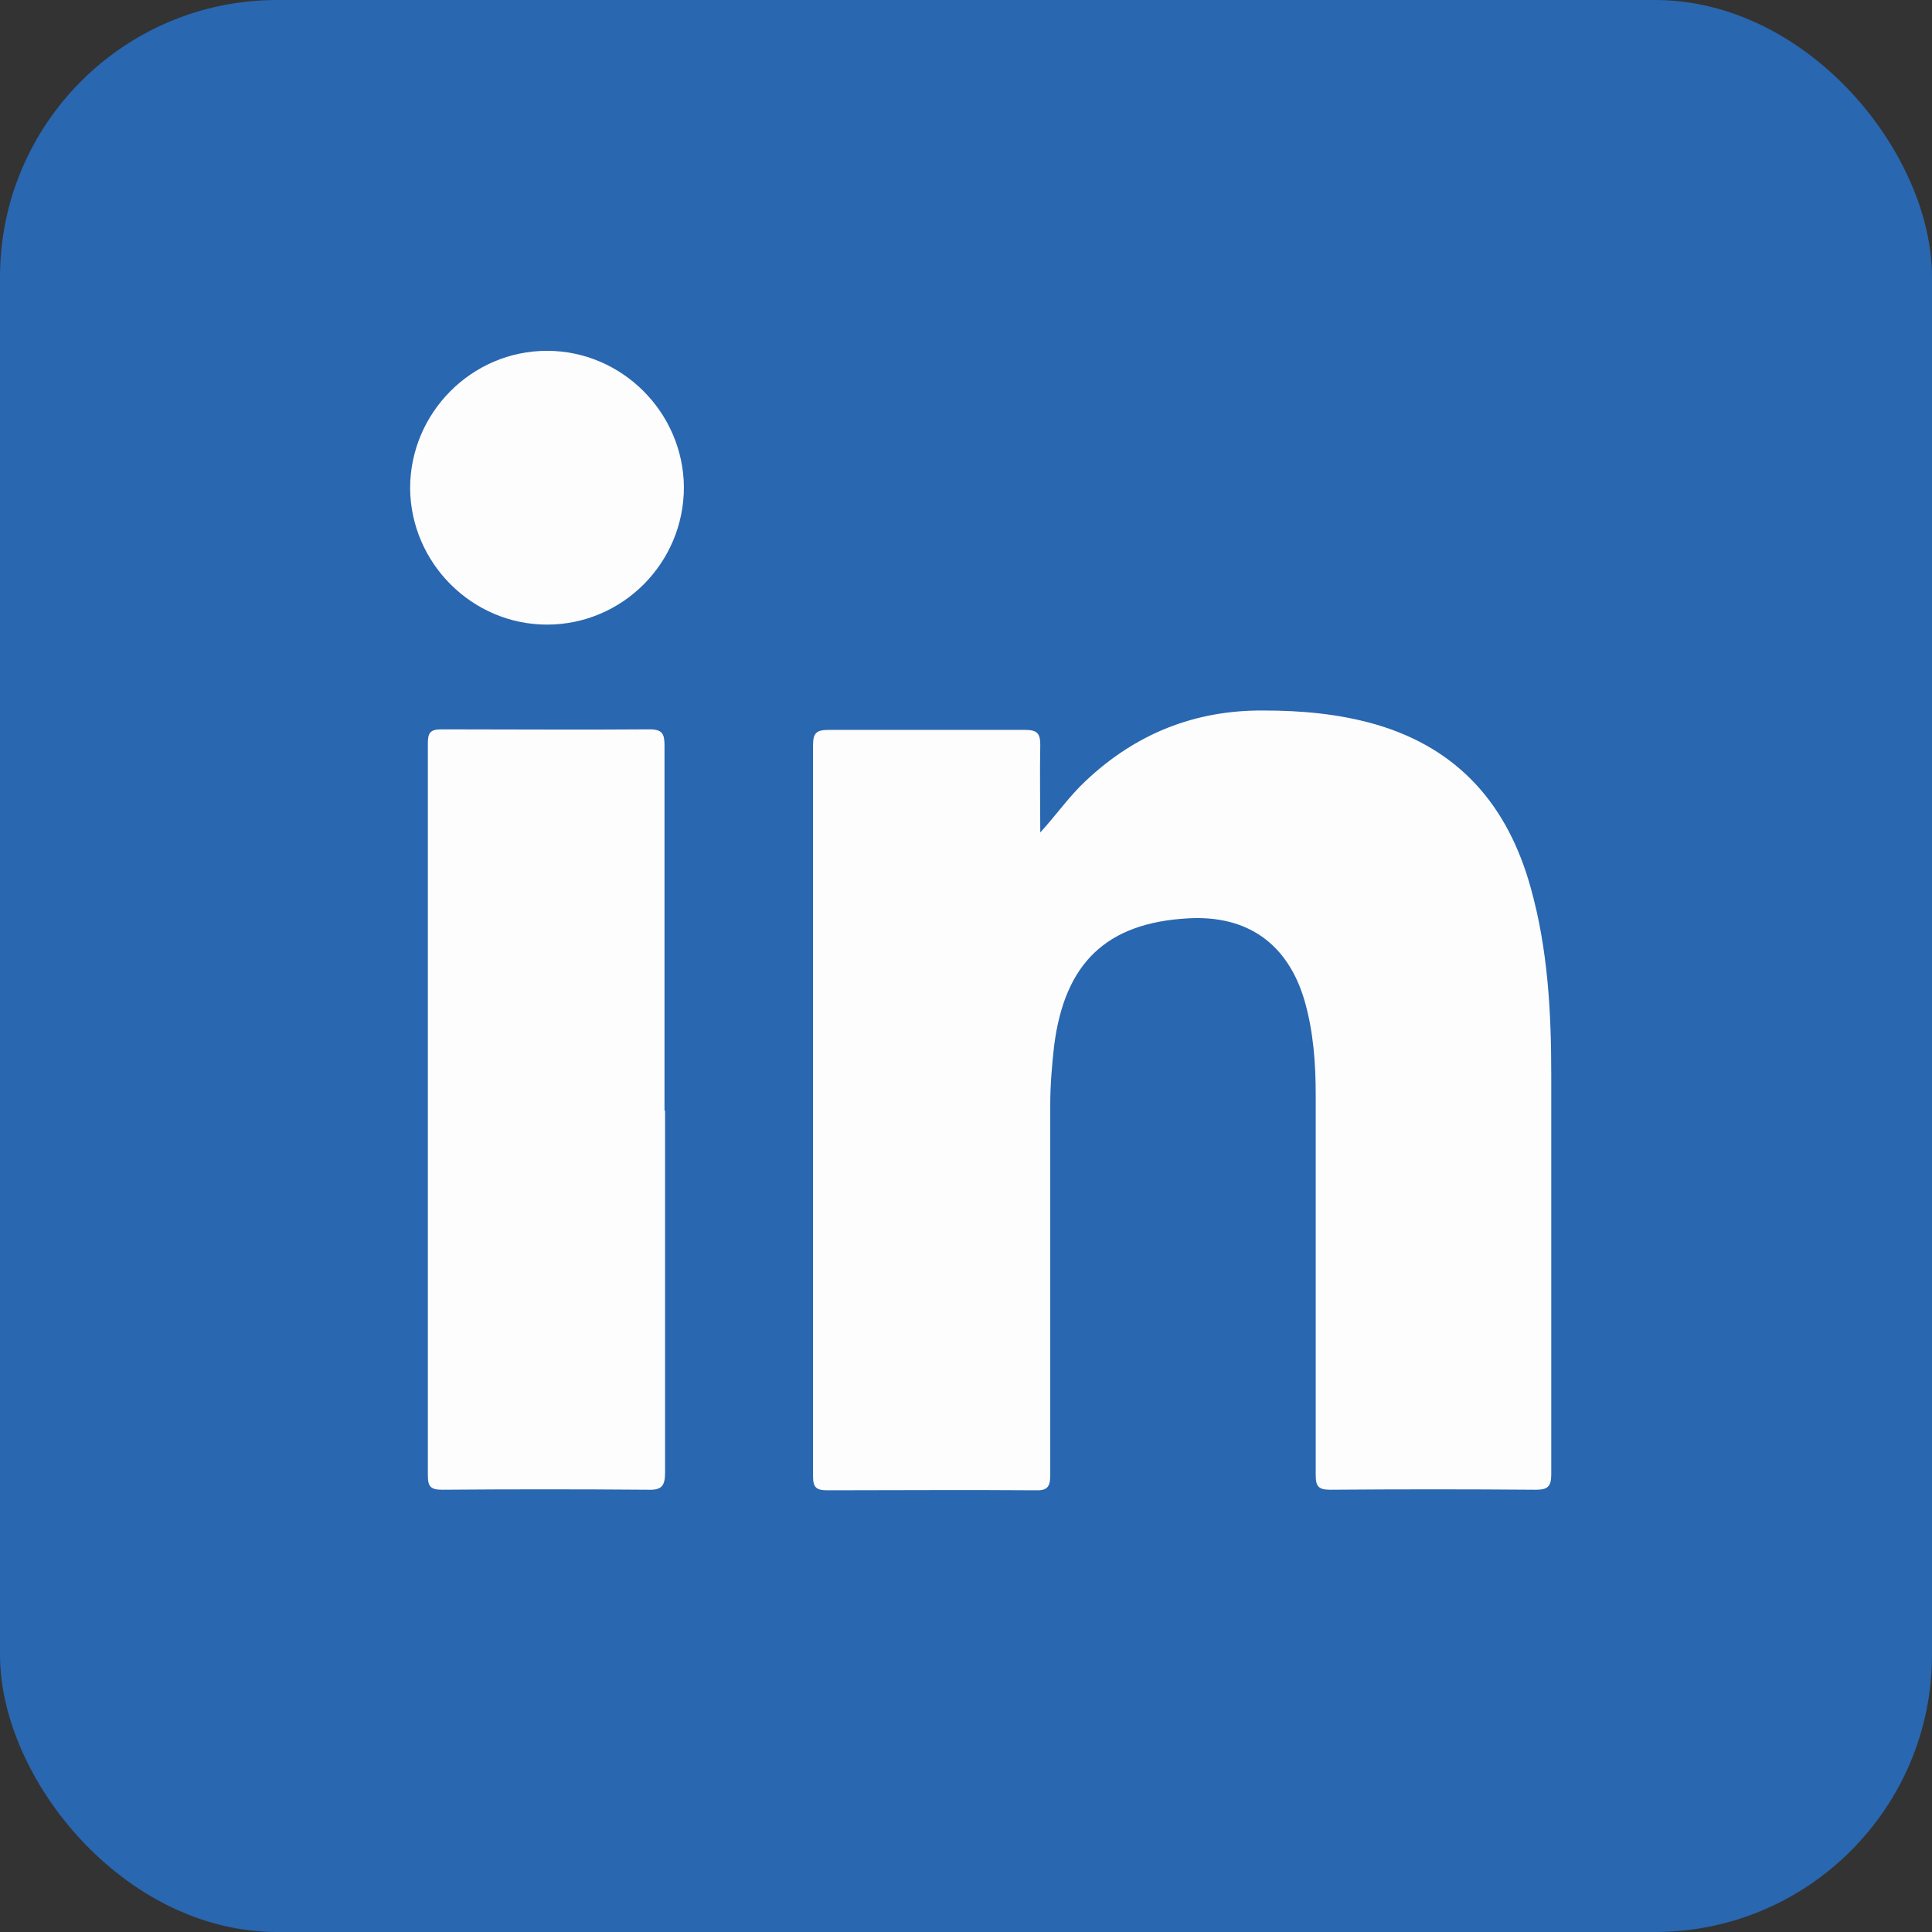 <?xml version="1.0" encoding="UTF-8"?>
<svg id="Layer_2" data-name="Layer 2" xmlns="http://www.w3.org/2000/svg" viewBox="0 0 34.86 34.86">
  <rect x="0" y="0" width="34.86" height="34.86" fill="#333333" stroke="none"/>
  <defs>
    <style>
      .cls-1 {
        fill: #fdfdfd;
      }

      .cls-2 {
        fill: #2967b0;
      }
    </style>
  </defs>
  <g id="Layer_1-2" data-name="Layer 1">
    <g>
      <rect class="cls-2" x="0" width="34.86" height="34.86" rx="5" ry="5"/>
      <g>
        <path class="cls-1" d="M18.78,15.01c.29-.32,.52-.65,.81-.92,.9-.85,1.97-1.28,3.21-1.27,.68,0,1.36,.06,2.02,.25,1.51,.44,2.39,1.47,2.8,2.95,.31,1.11,.37,2.24,.37,3.38,0,2.4,0,4.8,0,7.2,0,.22-.06,.28-.28,.28-1.24-.01-2.47-.01-3.71,0-.22,0-.26-.07-.26-.27,0-2.28,0-4.57,0-6.85,0-.57-.04-1.14-.2-1.7-.3-1.03-1.03-1.55-2.1-1.49-1.47,.08-2.23,.8-2.42,2.3-.04,.36-.07,.71-.07,1.07,0,2.22,0,4.44,0,6.67,0,.22-.05,.29-.28,.28-1.25-.01-2.49,0-3.74,0-.2,0-.26-.05-.26-.25,0-4.4,0-8.8,0-13.2,0-.22,.07-.27,.28-.27,1.18,0,2.37,0,3.55,0,.22,0,.27,.07,.27,.27-.01,.53,0,1.05,0,1.58Z"/>
        <path class="cls-1" d="M12,20.04c0,2.18,0,4.35,0,6.53,0,.24-.06,.32-.31,.31-1.24-.01-2.47-.01-3.71,0-.2,0-.26-.05-.26-.25,0-4.41,0-8.81,0-13.22,0-.18,.04-.25,.24-.25,1.25,0,2.51,.01,3.76,0,.24,0,.27,.09,.27,.3,0,2.19,0,4.39,0,6.58Z"/>
        <path class="cls-1" d="M12.34,8.79c0,1.37-1.11,2.48-2.47,2.48-1.35,0-2.46-1.11-2.47-2.46,0-1.36,1.11-2.48,2.47-2.48,1.35,0,2.46,1.11,2.47,2.46Z"/>
      </g>
    </g>
  </g>
</svg>